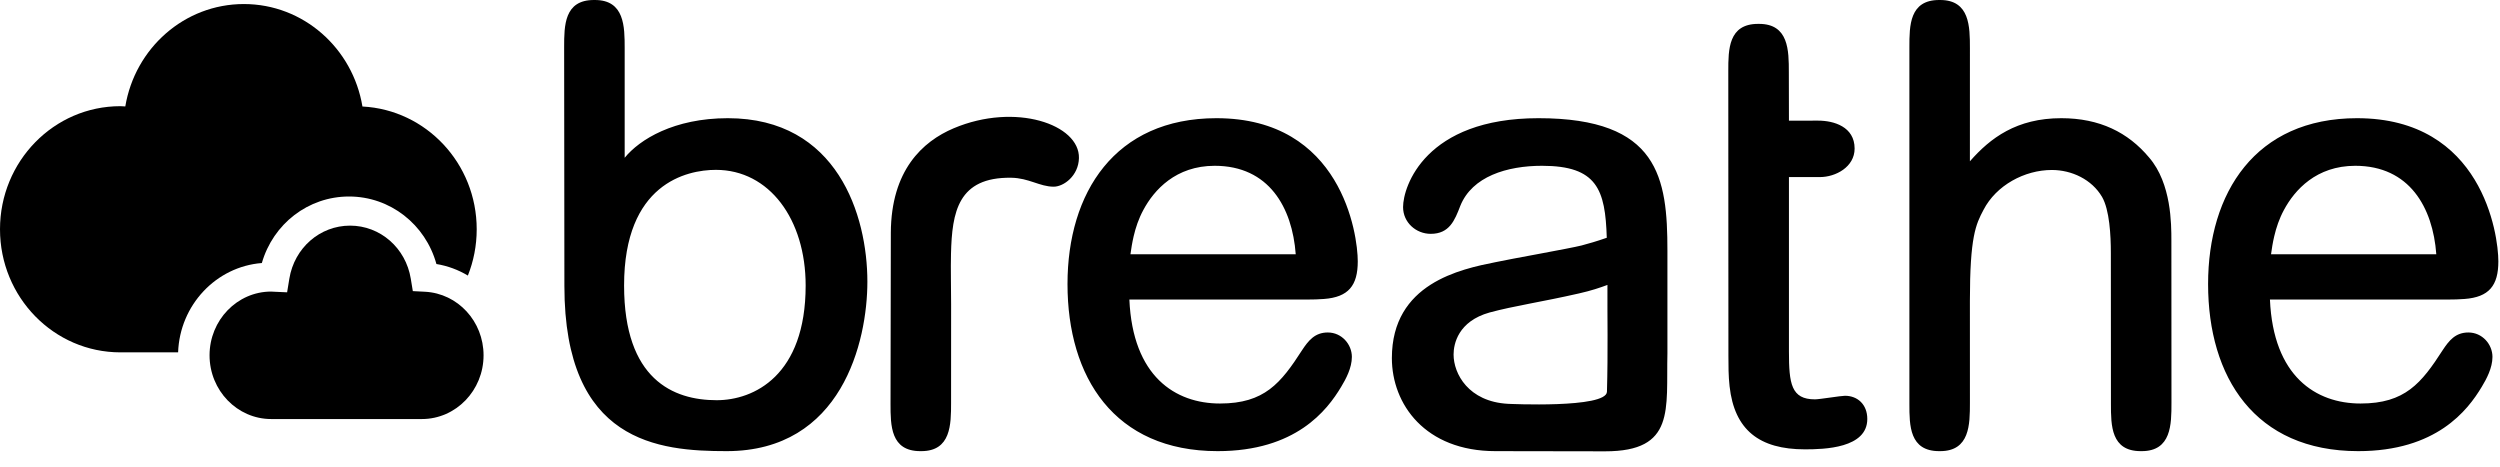 <svg xmlns="http://www.w3.org/2000/svg" fill="none" viewBox="0 0 123 23" height="18.4" width="98.4">
<g clip-path="url(#clip0_8967_19769)">
<path fill="black" d="M55.776 11.622C55.702 11.939 55.655 12.241 55.618 12.511H63.75C63.58 10.208 62.431 8.157 59.763 8.157C57.848 8.157 56.781 9.344 56.254 10.328C56.02 10.76 55.874 11.203 55.776 11.622ZM65.141 14.709C64.877 14.73 64.603 14.737 64.342 14.737H55.565C55.728 18.519 57.823 19.853 60.024 19.853C62.21 19.853 63.017 18.853 64.064 17.226C64.374 16.756 64.692 16.358 65.328 16.358C66.013 16.358 66.512 16.941 66.512 17.559C66.512 18.102 66.217 18.65 65.986 19.031C65.293 20.191 63.752 22.196 59.908 22.196C54.817 22.196 52.521 18.555 52.521 13.976C52.521 9.485 54.845 5.815 59.85 5.815C66.005 5.815 66.802 11.523 66.802 12.86C66.802 14.055 66.339 14.619 65.141 14.709ZM30.705 14.046C30.705 18.665 33.121 19.69 35.259 19.69C37.095 19.69 39.638 18.478 39.638 14.046C39.638 10.791 37.851 8.357 35.222 8.357C33.775 8.357 30.705 9.04 30.705 14.046ZM29.27 0C30.731 0 30.734 1.319 30.734 2.375V7.763C31.464 6.864 33.159 5.815 35.809 5.815C41.201 5.815 42.675 10.597 42.675 13.859C42.675 16.807 41.417 22.196 35.752 22.196C32.408 22.196 27.768 21.78 27.768 14.068L27.756 2.318C27.756 1.262 27.759 0 29.22 0H29.27ZM82.037 17.385C81.971 20.146 82.438 22.205 78.974 22.205L73.577 22.196C70.117 22.196 68.48 19.887 68.48 17.618C68.48 13.94 71.859 13.242 73.589 12.897C74.255 12.751 77.231 12.225 77.81 12.078C78.203 11.972 78.499 11.89 79.053 11.698C78.982 9.327 78.579 8.157 75.867 8.157C74.143 8.157 72.428 8.683 71.848 10.126C71.572 10.842 71.313 11.505 70.39 11.505C69.671 11.505 69.031 10.948 69.031 10.188C69.031 9.175 70.122 5.815 75.693 5.815C81.62 5.815 82.037 8.753 82.037 12.332V17.385ZM79.062 19.273C79.118 17.287 79.077 15.572 79.086 14.018C78.737 14.149 78.287 14.302 77.685 14.437C75.892 14.847 74.475 15.052 73.289 15.374C71.738 15.808 71.516 16.923 71.516 17.442C71.516 18.388 72.247 19.76 74.188 19.868C74.188 19.868 79.038 20.103 79.062 19.273ZM121.258 14.709C120.993 14.73 120.72 14.737 120.458 14.737H111.681C111.844 18.519 113.94 19.853 116.14 19.853C118.327 19.853 119.134 18.853 120.181 17.226C120.491 16.756 120.808 16.358 121.444 16.358C122.13 16.358 122.629 16.941 122.629 17.559C122.629 18.102 122.334 18.65 122.103 19.031C121.409 20.191 119.868 22.196 116.024 22.196C110.933 22.196 108.638 18.555 108.638 13.976C108.638 9.485 110.962 5.815 115.967 5.815C122.121 5.815 122.919 11.523 122.919 12.86C122.919 14.055 122.456 14.619 121.258 14.709ZM111.893 11.622C111.818 11.939 111.771 12.241 111.735 12.511H119.866C119.697 10.208 118.547 8.157 115.879 8.157C113.964 8.157 112.898 9.344 112.371 10.328C112.137 10.76 111.991 11.203 111.893 11.622ZM43.814 19.877C43.814 20.933 43.818 22.196 45.278 22.196H45.329C46.789 22.196 46.793 20.877 46.793 19.82L46.795 14.975C46.795 14.103 46.77 13.261 46.789 12.489C46.839 10.421 47.135 8.709 49.751 8.745C50.617 8.757 51.157 9.185 51.841 9.185C52.336 9.185 53.063 8.649 53.084 7.779C53.125 6.12 49.955 5.029 46.922 6.311C45.383 6.962 43.844 8.383 43.829 11.45L43.814 19.877ZM85.032 3.493C85.032 2.437 85.036 1.175 86.496 1.175H86.547C88.008 1.175 88.011 2.493 88.011 3.55L88.016 5.936L89.454 5.935C90.22 5.935 91.247 6.232 91.247 7.309C91.247 8.217 90.311 8.712 89.54 8.712H88.016V17.294C88.016 18.88 88.127 19.648 89.295 19.648C89.527 19.648 90.57 19.472 90.773 19.472C91.387 19.472 91.871 19.894 91.871 20.614C91.871 22.054 89.753 22.108 88.803 22.108C86.557 22.108 85.333 21.154 85.095 19.003C85.038 18.496 85.038 17.979 85.038 17.5L85.032 3.493ZM93.942 2.318C93.942 1.262 93.945 0 95.406 0H95.456C96.917 0 96.92 1.319 96.92 2.375L96.919 7.936C97.923 6.789 99.218 5.815 101.416 5.815C103.306 5.815 104.703 6.517 105.732 7.745C106.293 8.392 106.563 9.223 106.698 9.978C106.831 10.728 106.832 11.427 106.832 11.832L106.836 19.82C106.836 20.877 106.833 22.196 105.372 22.196H105.322C103.861 22.196 103.858 20.933 103.858 19.877L103.854 12.449C103.854 11.582 103.79 10.329 103.421 9.688C102.919 8.831 101.931 8.363 100.952 8.363C99.605 8.363 98.211 9.119 97.589 10.325C97.209 11.04 96.919 11.645 96.919 14.799L96.92 19.82C96.92 20.877 96.917 22.196 95.456 22.196H95.406C93.945 22.196 93.942 20.933 93.942 19.877V2.318Z" clip-rule="evenodd" fill-rule="evenodd"></path>
<path fill="black" d="M12.883 12.941C13.437 11.015 15.163 9.668 17.171 9.668C19.195 9.668 20.933 11.038 21.472 12.99C22.03 13.081 22.552 13.278 23.019 13.558C23.299 12.855 23.454 12.086 23.454 11.28C23.454 8.039 20.962 5.401 17.832 5.24C17.358 2.38 14.93 0.199 11.998 0.199C9.067 0.199 6.639 2.379 6.165 5.237C6.084 5.234 6.005 5.224 5.923 5.224C2.652 5.224 0 7.936 0 11.28C0 14.624 2.652 17.336 5.923 17.336H8.763C8.845 15.009 10.631 13.118 12.883 12.941Z" clip-rule="evenodd" fill-rule="evenodd"></path>
<path fill="black" d="M20.911 14.354L20.311 14.323L20.21 13.71C19.963 12.198 18.707 11.101 17.223 11.101C15.741 11.101 14.484 12.197 14.236 13.709L14.126 14.382L13.462 14.352C13.462 14.352 13.355 14.345 13.344 14.345C11.67 14.345 10.31 15.752 10.31 17.481C10.31 19.21 11.67 20.617 13.344 20.617H20.757C22.43 20.617 23.791 19.21 23.791 17.481C23.791 15.811 22.526 14.438 20.911 14.354Z" clip-rule="evenodd" fill-rule="evenodd"></path>
</g>
<defs>
<clipPath id="clip0_8967_19769">
<rect fill="black" height="22.477" width="122.919"></rect>
</clipPath>
</defs>
</svg>

